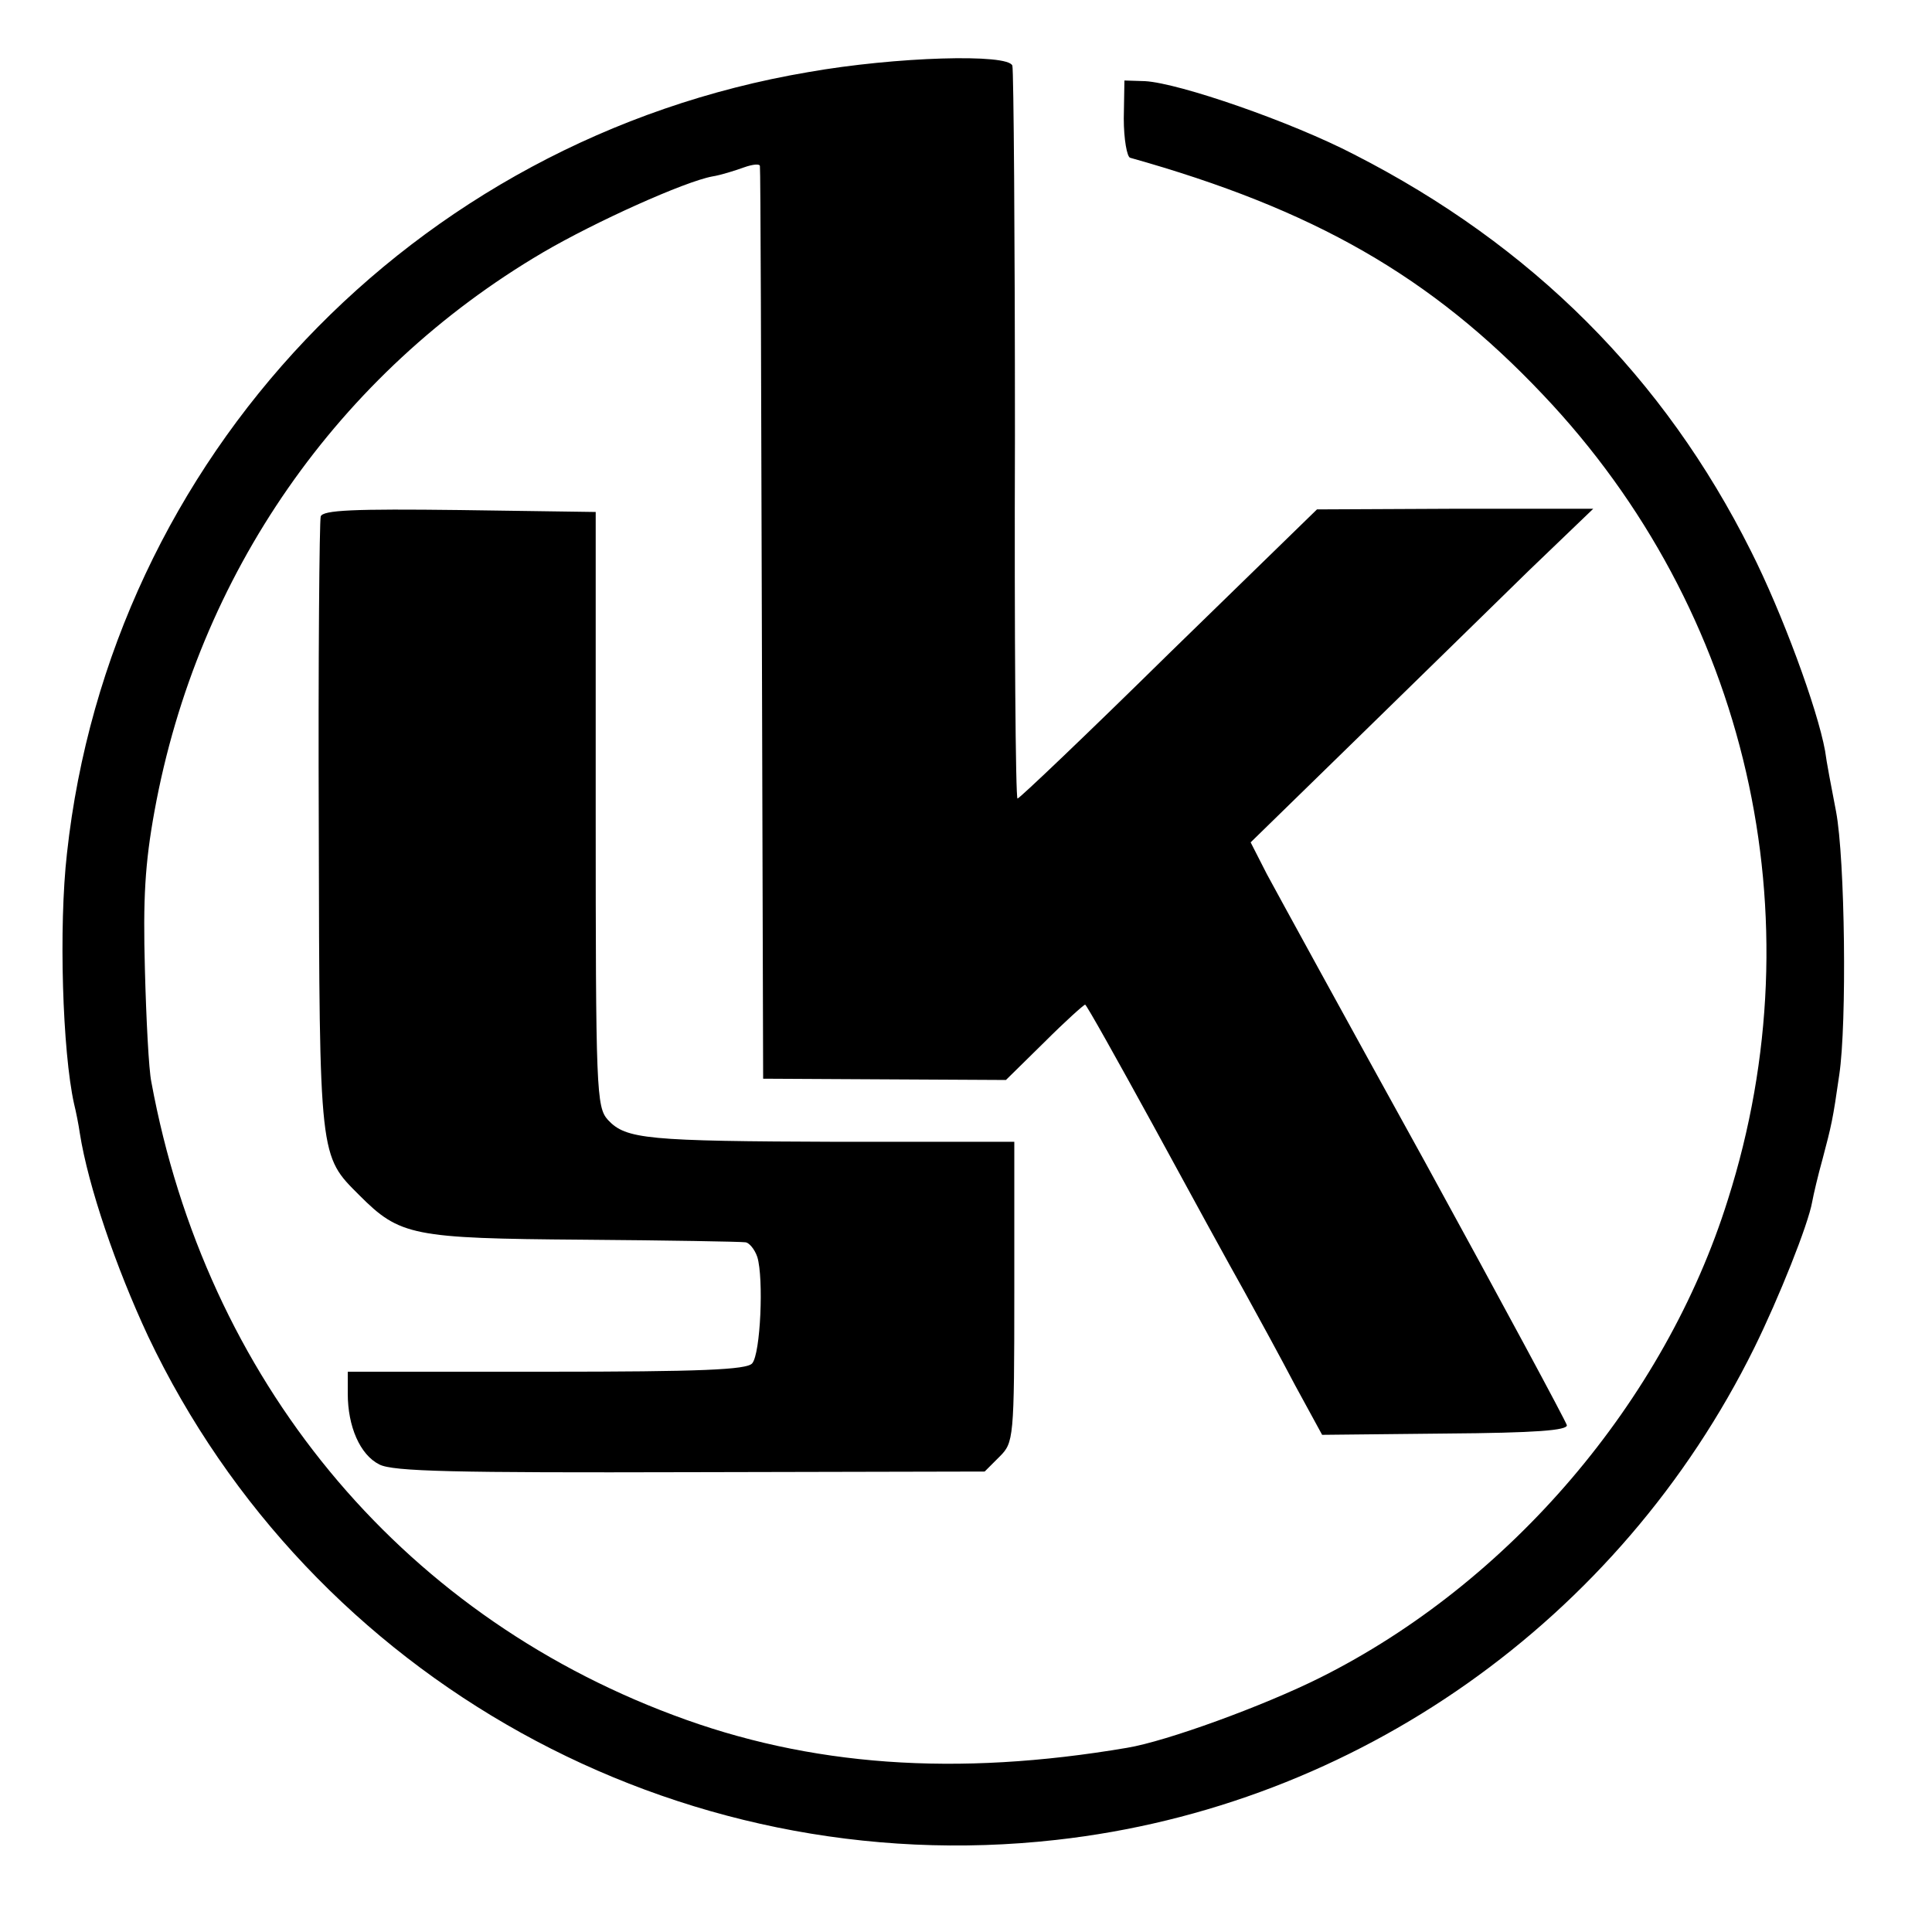 <?xml version="1.0" standalone="no"?>
<!DOCTYPE svg PUBLIC "-//W3C//DTD SVG 20010904//EN"
 "http://www.w3.org/TR/2001/REC-SVG-20010904/DTD/svg10.dtd">
<svg version="1.0" xmlns="http://www.w3.org/2000/svg"
 width="300pt" height="300pt" viewBox="0 0 300 300"
 preserveAspectRatio="xMidYMid meet">
<g transform="translate(0,300) scale(0.1,-0.1)"
fill="#000000" stroke="none">
<path d="M1255 2888 c-614 -104 -1084 -600 -1151 -1213 -13 -114 -7 -308 11
-389 3 -12 7 -32 9 -46 13 -82 56 -208 106 -315 253 -533 821 -848 1410 -782
466 52 875 341 1084 764 38 77 84 192 90 227 2 11 9 41 16 66 14 53 16 61 26
131 12 80 9 335 -5 409 -7 36 -15 78 -17 94 -12 66 -67 215 -115 310 -135 270
-340 475 -616 616 -98 51 -272 111 -325 114 l-32 1 -1 -59 c0 -32 5 -60 10
-61 285 -80 467 -184 641 -368 318 -335 427 -810 287 -1250 -98 -313 -339
-595 -633 -742 -88 -44 -239 -99 -300 -109 -265 -45 -493 -29 -705 51 -427
160 -725 522 -810 983 -4 19 -8 98 -10 175 -3 109 0 164 15 246 67 367 285
680 603 867 82 48 220 110 263 118 13 2 35 9 49 14 14 5 25 6 25 2 1 -4 2
-324 3 -712 l2 -705 188 -1 189 -1 60 59 c32 32 61 58 63 58 2 0 49 -84 106
-188 56 -103 119 -218 141 -257 21 -38 57 -104 79 -146 l42 -77 191 2 c142 1
190 5 189 13 -2 7 -101 191 -221 410 -121 219 -231 420 -245 446 l-25 49 166
162 c92 90 212 207 266 260 l100 96 -215 0 -214 -1 -230 -224 c-126 -124 -232
-225 -235 -225 -3 0 -5 253 -4 563 0 309 -2 568 -4 575 -6 19 -181 14 -317
-10z"/>
<path d="M498 2198 c-2 -7 -4 -224 -3 -483 1 -516 1 -509 63 -571 63 -63 82
-67 347 -69 132 -1 245 -3 252 -4 6 0 15 -11 19 -23 10 -33 5 -150 -8 -165 -8
-10 -81 -13 -319 -13 l-309 0 0 -34 c0 -51 19 -95 49 -110 21 -11 117 -13 483
-12 l457 1 23 23 c22 22 23 27 23 255 l0 234 -272 0 c-299 1 -331 4 -359 34
-18 20 -19 45 -19 482 l0 462 -211 3 c-164 2 -213 0 -216 -10z"/>
</g>
</svg>
